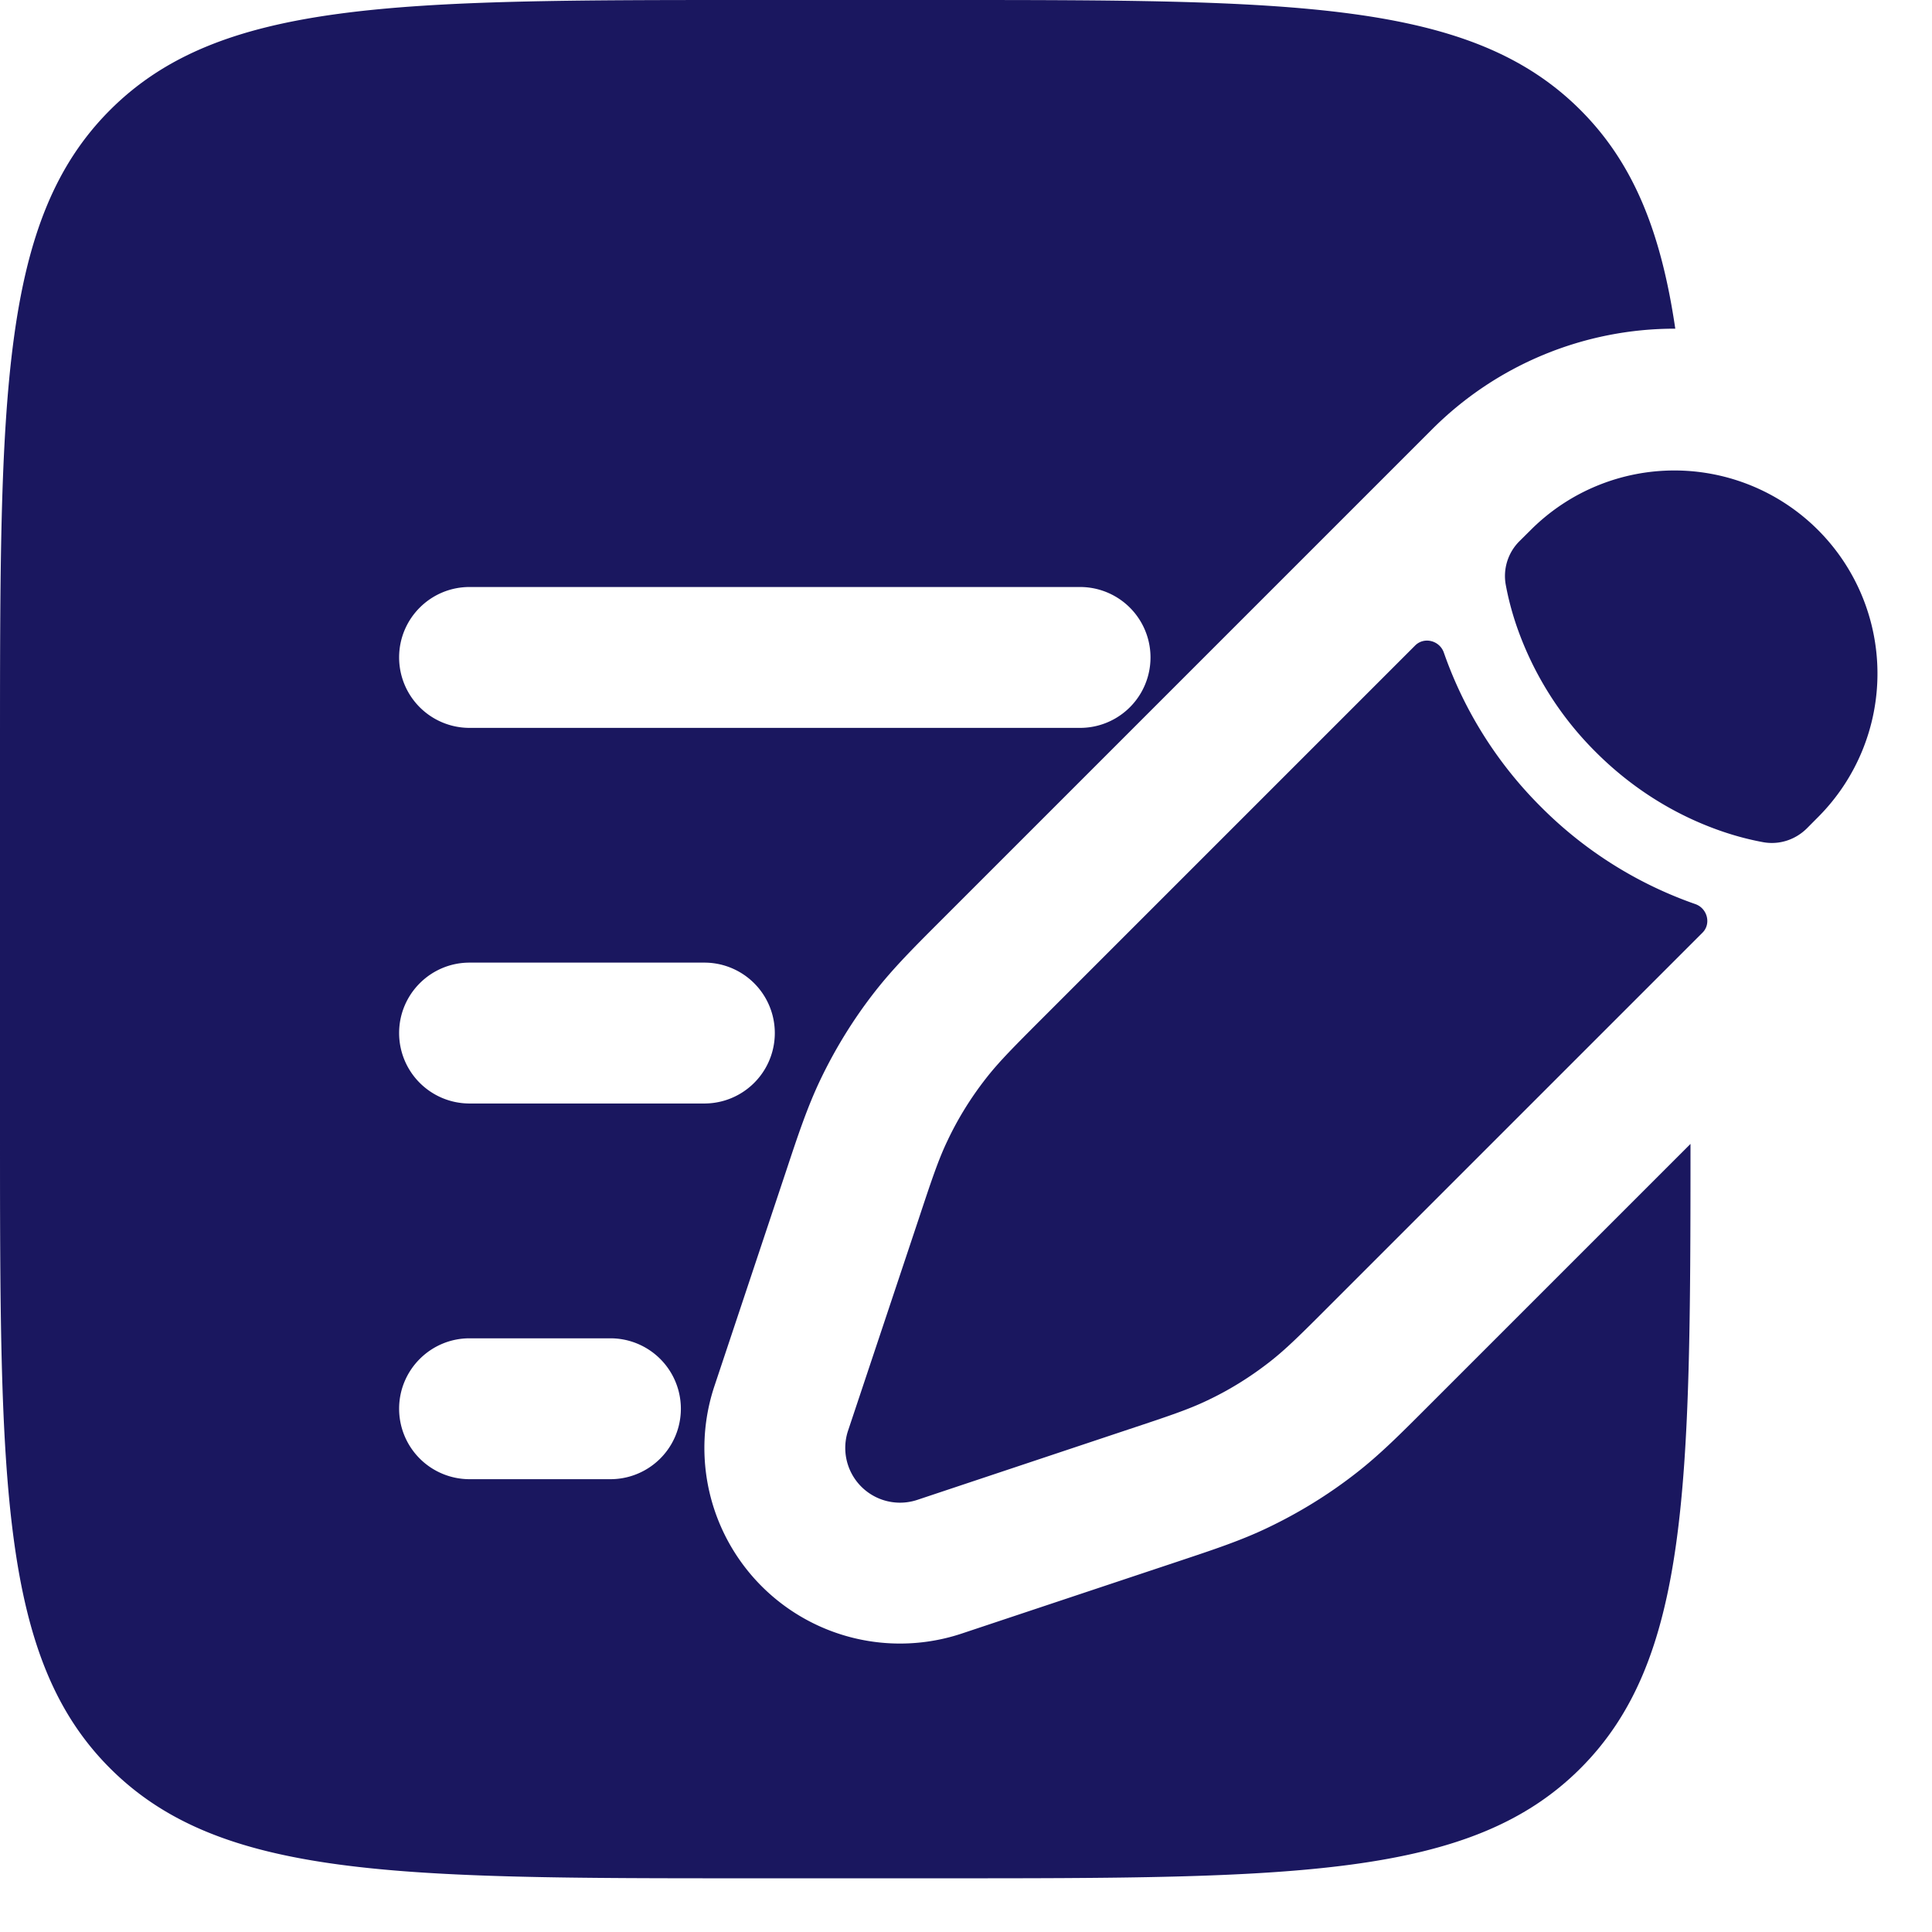 <svg width="24" height="24" fill="none" xmlns="http://www.w3.org/2000/svg"><path d="M15.772 16.918c.204-.159.39-.344.76-.715l4.617-4.617c.111-.111.06-.303-.089-.355a5.055 5.055 0 0 1-1.917-1.207 5.054 5.054 0 0 1-1.207-1.917c-.052-.15-.244-.2-.356-.089l-4.617 4.617c-.37.37-.555.556-.714.76-.188.24-.35.501-.48.777-.112.234-.195.482-.36.98l-.874 2.62a.68.68 0 0 0 .86.86l2.62-.874c.497-.165.746-.248.98-.36.276-.13.536-.292.777-.48Zm6.822-6.777a2.523 2.523 0 0 0-3.568-3.568l-.149.148a.61.61 0 0 0-.172.543c.023.125.064.308.14.527a4.09 4.09 0 0 0 .979 1.552c.54.54 1.114.827 1.552.979.218.076.402.117.527.14.2.036.4-.03.543-.172l.148-.149Z" fill="#1A175F"/><path fill-rule="evenodd" clip-rule="evenodd" d="M1.367 1.367C0 2.734 0 4.934 0 9.333V14c0 4.4 0 6.6 1.367 7.966 1.367 1.367 3.567 1.367 7.966 1.367h2.334c4.4 0 6.6 0 7.966-1.366C20.978 20.622 21 18.47 21 14.21l-3.288 3.288c-.315.315-.572.573-.864.8-.34.266-.71.494-1.1.68-.333.16-.68.274-1.102.415l-2.697.899a2.43 2.43 0 0 1-3.074-3.074l.899-2.697c.14-.423.256-.769.414-1.102.186-.39.414-.76.68-1.1.228-.292.486-.55.8-.864l6.12-6.12a4.26 4.26 0 0 1 3.023-1.252c-.177-1.202-.518-2.056-1.178-2.716C18.266 0 16.066 0 11.667 0H9.333c-4.4 0-6.6 0-7.966 1.367Zm3.591 6.8c0-.484.392-.875.875-.875h7.584a.875.875 0 0 1 0 1.75H5.833a.875.875 0 0 1-.875-.875Zm0 4.666c0-.483.392-.875.875-.875H8.75a.875.875 0 0 1 0 1.75H5.833a.875.875 0 0 1-.875-.875Zm0 4.667c0-.483.392-.875.875-.875h1.75a.875.875 0 0 1 0 1.75h-1.75a.875.875 0 0 1-.875-.875Z" fill="#1A175F"/></svg>